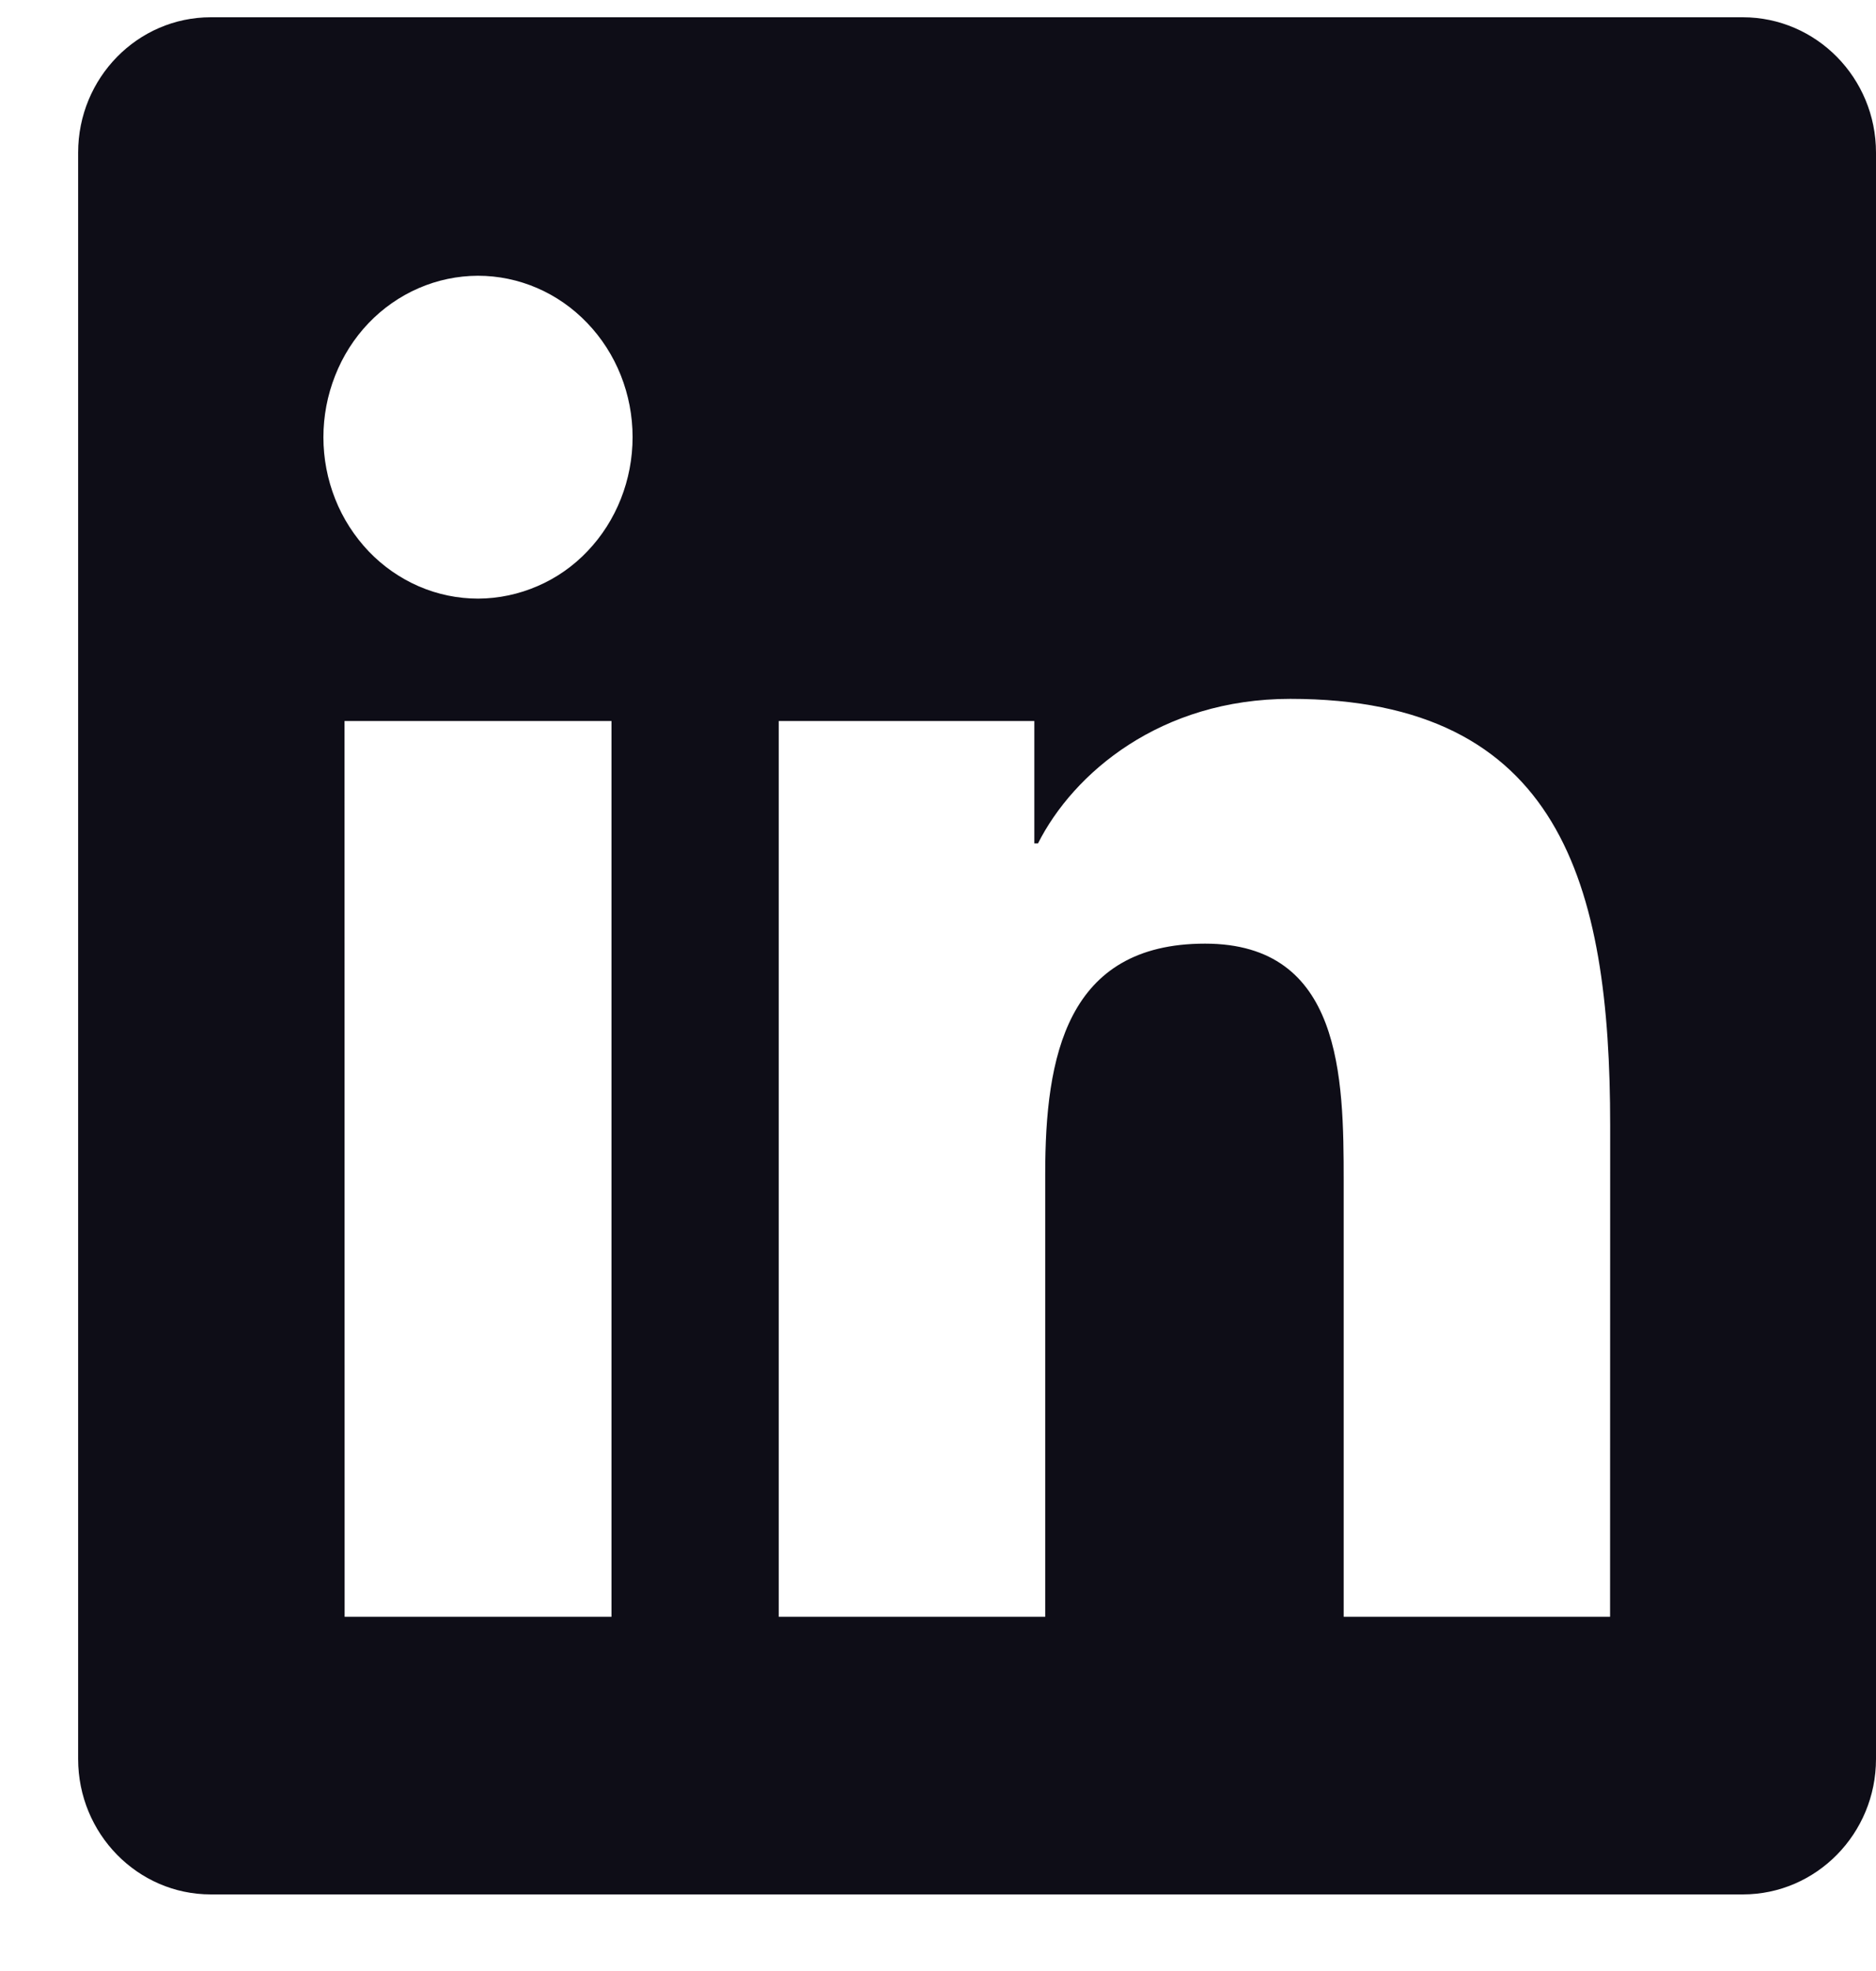 <svg width="20" height="21" viewBox="0 0 20 21" fill="none" xmlns="http://www.w3.org/2000/svg">
<path fill-rule="evenodd" clip-rule="evenodd" d="M17.165 17.226H14.325V12.584C14.325 11.478 14.306 10.054 12.847 10.054C11.367 10.054 11.143 11.261 11.143 12.506V17.226H8.302V7.682H11.027V8.986H11.066C11.445 8.236 12.372 7.446 13.756 7.446C16.634 7.446 17.166 9.421 17.166 11.992L17.165 17.226ZM5.098 6.378C4.881 6.378 4.667 6.334 4.467 6.248C4.266 6.161 4.084 6.034 3.932 5.876C3.778 5.714 3.656 5.525 3.574 5.318C3.406 4.895 3.406 4.424 3.573 4.002C3.655 3.793 3.776 3.603 3.929 3.443C4.081 3.284 4.263 3.157 4.464 3.07C4.664 2.983 4.878 2.939 5.094 2.938C5.532 2.938 5.951 3.118 6.26 3.441C6.57 3.763 6.744 4.201 6.744 4.657C6.744 5.113 6.571 5.551 6.263 5.873C6.113 6.031 5.932 6.158 5.732 6.244C5.532 6.331 5.316 6.377 5.098 6.378ZM3.674 17.226H6.519V7.682H3.673L3.674 17.226ZM18.58 0.184H2.247C1.467 0.184 0.833 0.83 0.833 1.626V18.741C0.833 19.537 1.467 20.184 2.247 20.184H18.581C19.363 20.184 20 19.537 20 18.741V1.626C20 0.83 19.363 0.184 18.58 0.184Z" fill="#0E0D17"/>
</svg>
